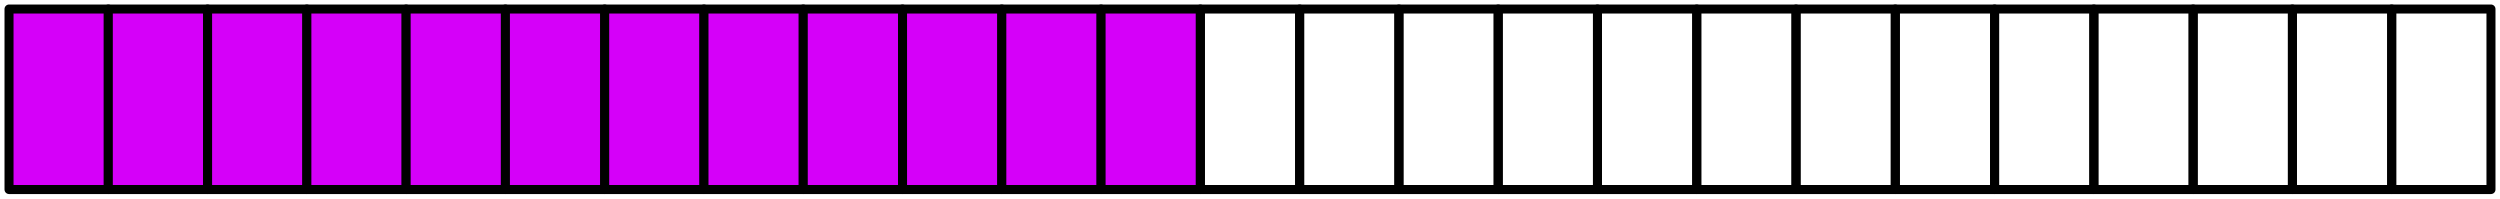 <?xml version="1.0" encoding="UTF-8"?> <svg xmlns="http://www.w3.org/2000/svg" width="277" height="22" viewBox="0 0 277 22" fill="none"><rect x="1" y="1" width="11" height="20" fill="#D500F9" stroke="black" stroke-linejoin="round"></rect><rect x="12" y="1" width="11" height="20" fill="#D500F9" stroke="black" stroke-linejoin="round"></rect><rect x="23" y="1" width="11" height="20" fill="#D500F9" stroke="black" stroke-linejoin="round"></rect><rect x="34" y="1" width="11" height="20" fill="#D500F9" stroke="black" stroke-linejoin="round"></rect><rect x="45" y="1" width="11" height="20" fill="#D500F9" stroke="black" stroke-linejoin="round"></rect><rect x="56" y="1" width="11" height="20" fill="#D500F9" stroke="black" stroke-linejoin="round"></rect><rect x="67" y="1" width="11" height="20" fill="#D500F9" stroke="black" stroke-linejoin="round"></rect><rect x="78" y="1" width="11" height="20" fill="#D500F9" stroke="black" stroke-linejoin="round"></rect><rect x="89" y="1" width="11" height="20" fill="#D500F9" stroke="black" stroke-linejoin="round"></rect><rect x="100" y="1" width="11" height="20" fill="#D500F9" stroke="black" stroke-linejoin="round"></rect><rect x="111" y="1" width="11" height="20" fill="#D500F9" stroke="black" stroke-linejoin="round"></rect><rect x="122" y="1" width="11" height="20" fill="#D500F9" stroke="black" stroke-linejoin="round"></rect><rect x="133" y="1" width="11" height="20" stroke="black" stroke-linejoin="round"></rect><rect x="144" y="1" width="11" height="20" stroke="black" stroke-linejoin="round"></rect><rect x="155" y="1" width="11" height="20" stroke="black" stroke-linejoin="round"></rect><rect x="166" y="1" width="11" height="20" stroke="black" stroke-linejoin="round"></rect><rect x="177" y="1" width="11" height="20" stroke="black" stroke-linejoin="round"></rect><rect x="188" y="1" width="11" height="20" stroke="black" stroke-linejoin="round"></rect><rect x="199" y="1" width="11" height="20" stroke="black" stroke-linejoin="round"></rect><rect x="210" y="1" width="11" height="20" stroke="black" stroke-linejoin="round"></rect><rect x="221" y="1" width="11" height="20" stroke="black" stroke-linejoin="round"></rect><rect x="232" y="1" width="11" height="20" stroke="black" stroke-linejoin="round"></rect><rect x="243" y="1" width="11" height="20" stroke="black" stroke-linejoin="round"></rect><rect x="254" y="1" width="11" height="20" stroke="black" stroke-linejoin="round"></rect><rect x="265" y="1" width="11" height="20" stroke="black" stroke-linejoin="round"></rect></svg> 